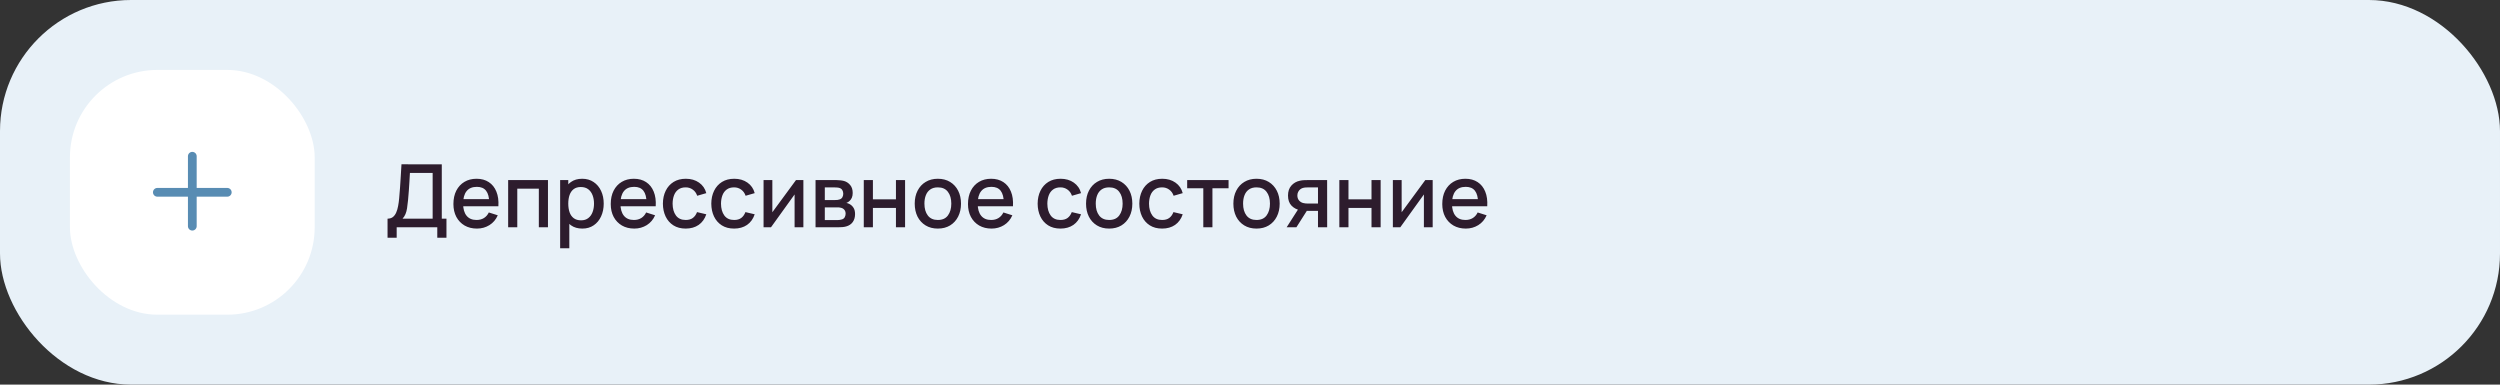 <?xml version="1.0" encoding="UTF-8"?> <svg xmlns="http://www.w3.org/2000/svg" width="572" height="88" viewBox="0 0 572 88" fill="none"><rect x="0" y="0" width="572" height="88" fill="#333333" stroke="none"/> <rect width="572" height="88" rx="30" fill="#E8F1F8"></rect> <rect x="16" y="16" width="56" height="56" rx="20" fill="white"></rect> <path fill-rule="evenodd" clip-rule="evenodd" d="M45 35.75C45 35.198 44.552 34.75 44 34.75C43.448 34.75 43 35.198 43 35.75V43H36C35.448 43 35 43.448 35 44C35 44.552 35.448 45 36 45H43V51.75C43 52.302 43.448 52.75 44 52.75C44.552 52.75 45 52.302 45 51.75V45H52C52.552 45 53 44.552 53 44C53 43.448 52.552 43 52 43H45V35.75Z" fill="#588CB3"></path> <path d="M88.67 54.4V50.03C89.163 50.03 89.57 49.907 89.89 49.66C90.21 49.407 90.463 49.063 90.65 48.63C90.843 48.19 90.99 47.69 91.09 47.13C91.197 46.57 91.277 45.98 91.33 45.36C91.41 44.52 91.477 43.7 91.53 42.9C91.59 42.093 91.643 41.26 91.69 40.4C91.743 39.54 91.8 38.603 91.86 37.59L101.08 37.6V50.03H102.15V54.4H100.05V52H90.76V54.4H88.67ZM92.1 50.03H98.99V39.57L93.79 39.56C93.743 40.293 93.703 40.99 93.67 41.65C93.637 42.31 93.593 42.977 93.54 43.65C93.493 44.317 93.433 45.033 93.36 45.8C93.287 46.533 93.21 47.157 93.13 47.67C93.05 48.177 92.93 48.617 92.77 48.99C92.617 49.363 92.393 49.71 92.1 50.03ZM109.131 52.3C108.058 52.3 107.115 52.067 106.301 51.6C105.495 51.127 104.865 50.47 104.411 49.63C103.965 48.783 103.741 47.803 103.741 46.69C103.741 45.51 103.961 44.487 104.401 43.62C104.848 42.753 105.468 42.083 106.261 41.61C107.055 41.137 107.978 40.9 109.031 40.9C110.131 40.9 111.068 41.157 111.841 41.67C112.615 42.177 113.191 42.9 113.571 43.84C113.958 44.78 114.111 45.897 114.031 47.19H111.941V46.43C111.928 45.177 111.688 44.25 111.221 43.65C110.761 43.05 110.058 42.75 109.111 42.75C108.065 42.75 107.278 43.08 106.751 43.74C106.225 44.4 105.961 45.353 105.961 46.6C105.961 47.787 106.225 48.707 106.751 49.36C107.278 50.007 108.038 50.33 109.031 50.33C109.685 50.33 110.248 50.183 110.721 49.89C111.201 49.59 111.575 49.163 111.841 48.61L113.891 49.26C113.471 50.227 112.835 50.977 111.981 51.51C111.128 52.037 110.178 52.3 109.131 52.3ZM105.281 47.19V45.56H112.991V47.19H105.281ZM116.265 52V41.2H125.375V52H123.285V43.17H118.355V52H116.265ZM133.24 52.3C132.206 52.3 131.34 52.05 130.64 51.55C129.94 51.043 129.41 50.36 129.05 49.5C128.69 48.64 128.51 47.67 128.51 46.59C128.51 45.51 128.686 44.54 129.04 43.68C129.4 42.82 129.926 42.143 130.62 41.65C131.32 41.15 132.18 40.9 133.2 40.9C134.213 40.9 135.086 41.15 135.82 41.65C136.56 42.143 137.13 42.82 137.53 43.68C137.93 44.533 138.13 45.503 138.13 46.59C138.13 47.67 137.93 48.643 137.53 49.51C137.136 50.37 136.573 51.05 135.84 51.55C135.113 52.05 134.246 52.3 133.24 52.3ZM128.16 56.8V41.2H130.02V48.97H130.26V56.8H128.16ZM132.95 50.41C133.616 50.41 134.166 50.24 134.6 49.9C135.04 49.56 135.366 49.103 135.58 48.53C135.8 47.95 135.91 47.303 135.91 46.59C135.91 45.883 135.8 45.243 135.58 44.67C135.366 44.097 135.036 43.64 134.59 43.3C134.143 42.96 133.573 42.79 132.88 42.79C132.226 42.79 131.686 42.95 131.26 43.27C130.84 43.59 130.526 44.037 130.32 44.61C130.12 45.183 130.02 45.843 130.02 46.59C130.02 47.337 130.12 47.997 130.32 48.57C130.52 49.143 130.836 49.593 131.27 49.92C131.703 50.247 132.263 50.41 132.95 50.41ZM145.128 52.3C144.054 52.3 143.111 52.067 142.298 51.6C141.491 51.127 140.861 50.47 140.407 49.63C139.961 48.783 139.738 47.803 139.738 46.69C139.738 45.51 139.958 44.487 140.398 43.62C140.844 42.753 141.464 42.083 142.258 41.61C143.051 41.137 143.974 40.9 145.028 40.9C146.128 40.9 147.064 41.157 147.838 41.67C148.611 42.177 149.188 42.9 149.568 43.84C149.954 44.78 150.108 45.897 150.028 47.19H147.938V46.43C147.924 45.177 147.684 44.25 147.218 43.65C146.758 43.05 146.054 42.75 145.108 42.75C144.061 42.75 143.274 43.08 142.748 43.74C142.221 44.4 141.958 45.353 141.958 46.6C141.958 47.787 142.221 48.707 142.748 49.36C143.274 50.007 144.034 50.33 145.028 50.33C145.681 50.33 146.244 50.183 146.718 49.89C147.198 49.59 147.571 49.163 147.838 48.61L149.888 49.26C149.468 50.227 148.831 50.977 147.978 51.51C147.124 52.037 146.174 52.3 145.128 52.3ZM141.278 47.19V45.56H148.987V47.19H141.278ZM156.891 52.3C155.784 52.3 154.844 52.053 154.071 51.56C153.298 51.067 152.704 50.39 152.291 49.53C151.884 48.67 151.678 47.693 151.671 46.6C151.678 45.487 151.891 44.503 152.311 43.65C152.731 42.79 153.331 42.117 154.111 41.63C154.891 41.143 155.828 40.9 156.921 40.9C158.101 40.9 159.108 41.193 159.941 41.78C160.781 42.367 161.334 43.17 161.601 44.19L159.521 44.79C159.314 44.183 158.974 43.713 158.501 43.38C158.034 43.04 157.498 42.87 156.891 42.87C156.204 42.87 155.641 43.033 155.201 43.36C154.761 43.68 154.434 44.12 154.221 44.68C154.008 45.24 153.898 45.88 153.891 46.6C153.898 47.713 154.151 48.613 154.651 49.3C155.158 49.987 155.904 50.33 156.891 50.33C157.564 50.33 158.108 50.177 158.521 49.87C158.941 49.557 159.261 49.11 159.481 48.53L161.601 49.03C161.248 50.083 160.664 50.893 159.851 51.46C159.038 52.02 158.051 52.3 156.891 52.3ZM167.965 52.3C166.859 52.3 165.919 52.053 165.145 51.56C164.372 51.067 163.779 50.39 163.365 49.53C162.959 48.67 162.752 47.693 162.745 46.6C162.752 45.487 162.965 44.503 163.385 43.65C163.805 42.79 164.405 42.117 165.185 41.63C165.965 41.143 166.902 40.9 167.995 40.9C169.175 40.9 170.182 41.193 171.015 41.78C171.855 42.367 172.409 43.17 172.675 44.19L170.595 44.79C170.389 44.183 170.049 43.713 169.575 43.38C169.109 43.04 168.572 42.87 167.965 42.87C167.279 42.87 166.715 43.033 166.275 43.36C165.835 43.68 165.509 44.12 165.295 44.68C165.082 45.24 164.972 45.88 164.965 46.6C164.972 47.713 165.225 48.613 165.725 49.3C166.232 49.987 166.979 50.33 167.965 50.33C168.639 50.33 169.182 50.177 169.595 49.87C170.015 49.557 170.335 49.11 170.555 48.53L172.675 49.03C172.322 50.083 171.739 50.893 170.925 51.46C170.112 52.02 169.125 52.3 167.965 52.3ZM183.813 41.2V52H181.803V44.49L176.403 52H174.703V41.2H176.713V48.56L182.123 41.2H183.813ZM186.597 52V41.2H191.347C191.66 41.2 191.974 41.22 192.287 41.26C192.6 41.293 192.877 41.343 193.117 41.41C193.664 41.563 194.13 41.87 194.517 42.33C194.904 42.783 195.097 43.39 195.097 44.15C195.097 44.583 195.03 44.95 194.897 45.25C194.764 45.543 194.58 45.797 194.347 46.01C194.24 46.103 194.127 46.187 194.007 46.26C193.887 46.333 193.767 46.39 193.647 46.43C193.894 46.47 194.137 46.557 194.377 46.69C194.744 46.883 195.044 47.163 195.277 47.53C195.517 47.89 195.637 48.373 195.637 48.98C195.637 49.707 195.46 50.317 195.107 50.81C194.754 51.297 194.254 51.63 193.607 51.81C193.354 51.883 193.067 51.933 192.747 51.96C192.434 51.987 192.12 52 191.807 52H186.597ZM188.717 50.35H191.677C191.817 50.35 191.977 50.337 192.157 50.31C192.337 50.283 192.497 50.247 192.637 50.2C192.937 50.107 193.15 49.937 193.277 49.69C193.41 49.443 193.477 49.18 193.477 48.9C193.477 48.52 193.377 48.217 193.177 47.99C192.977 47.757 192.724 47.607 192.417 47.54C192.284 47.493 192.137 47.467 191.977 47.46C191.817 47.453 191.68 47.45 191.567 47.45H188.717V50.35ZM188.717 45.77H191.057C191.25 45.77 191.447 45.76 191.647 45.74C191.847 45.713 192.02 45.67 192.167 45.61C192.427 45.51 192.62 45.343 192.747 45.11C192.874 44.87 192.937 44.61 192.937 44.33C192.937 44.023 192.867 43.75 192.727 43.51C192.587 43.27 192.377 43.103 192.097 43.01C191.904 42.943 191.68 42.907 191.427 42.9C191.18 42.887 191.024 42.88 190.957 42.88H188.717V45.77ZM197.632 52V41.2H199.722V45.61H204.992V41.2H207.082V52H204.992V47.58H199.722V52H197.632ZM214.578 52.3C213.498 52.3 212.562 52.057 211.768 51.57C210.975 51.083 210.362 50.413 209.928 49.56C209.502 48.7 209.288 47.71 209.288 46.59C209.288 45.463 209.508 44.473 209.948 43.62C210.388 42.76 211.005 42.093 211.798 41.62C212.592 41.14 213.518 40.9 214.578 40.9C215.658 40.9 216.595 41.143 217.388 41.63C218.182 42.117 218.795 42.787 219.228 43.64C219.662 44.493 219.878 45.477 219.878 46.59C219.878 47.717 219.658 48.71 219.218 49.57C218.785 50.423 218.172 51.093 217.378 51.58C216.585 52.06 215.652 52.3 214.578 52.3ZM214.578 50.33C215.612 50.33 216.382 49.983 216.888 49.29C217.402 48.59 217.658 47.69 217.658 46.59C217.658 45.463 217.398 44.563 216.878 43.89C216.365 43.21 215.598 42.87 214.578 42.87C213.878 42.87 213.302 43.03 212.848 43.35C212.395 43.663 212.058 44.1 211.838 44.66C211.618 45.213 211.508 45.857 211.508 46.59C211.508 47.723 211.768 48.63 212.288 49.31C212.808 49.99 213.572 50.33 214.578 50.33ZM226.866 52.3C225.792 52.3 224.849 52.067 224.036 51.6C223.229 51.127 222.599 50.47 222.146 49.63C221.699 48.783 221.476 47.803 221.476 46.69C221.476 45.51 221.696 44.487 222.136 43.62C222.582 42.753 223.202 42.083 223.996 41.61C224.789 41.137 225.712 40.9 226.766 40.9C227.866 40.9 228.802 41.157 229.576 41.67C230.349 42.177 230.926 42.9 231.306 43.84C231.692 44.78 231.846 45.897 231.766 47.19H229.676V46.43C229.662 45.177 229.422 44.25 228.956 43.65C228.496 43.05 227.792 42.75 226.846 42.75C225.799 42.75 225.012 43.08 224.486 43.74C223.959 44.4 223.696 45.353 223.696 46.6C223.696 47.787 223.959 48.707 224.486 49.36C225.012 50.007 225.772 50.33 226.766 50.33C227.419 50.33 227.982 50.183 228.456 49.89C228.936 49.59 229.309 49.163 229.576 48.61L231.626 49.26C231.206 50.227 230.569 50.977 229.716 51.51C228.862 52.037 227.912 52.3 226.866 52.3ZM223.016 47.19V45.56H230.726V47.19H223.016ZM242.633 52.3C241.527 52.3 240.587 52.053 239.813 51.56C239.04 51.067 238.447 50.39 238.033 49.53C237.627 48.67 237.42 47.693 237.413 46.6C237.42 45.487 237.633 44.503 238.053 43.65C238.473 42.79 239.073 42.117 239.853 41.63C240.633 41.143 241.57 40.9 242.663 40.9C243.843 40.9 244.85 41.193 245.683 41.78C246.523 42.367 247.077 43.17 247.343 44.19L245.263 44.79C245.057 44.183 244.717 43.713 244.243 43.38C243.777 43.04 243.24 42.87 242.633 42.87C241.947 42.87 241.383 43.033 240.943 43.36C240.503 43.68 240.177 44.12 239.963 44.68C239.75 45.24 239.64 45.88 239.633 46.6C239.64 47.713 239.893 48.613 240.393 49.3C240.9 49.987 241.647 50.33 242.633 50.33C243.307 50.33 243.85 50.177 244.263 49.87C244.683 49.557 245.003 49.11 245.223 48.53L247.343 49.03C246.99 50.083 246.407 50.893 245.593 51.46C244.78 52.02 243.793 52.3 242.633 52.3ZM253.778 52.3C252.698 52.3 251.761 52.057 250.968 51.57C250.174 51.083 249.561 50.413 249.128 49.56C248.701 48.7 248.488 47.71 248.488 46.59C248.488 45.463 248.708 44.473 249.148 43.62C249.588 42.76 250.204 42.093 250.998 41.62C251.791 41.14 252.718 40.9 253.778 40.9C254.858 40.9 255.794 41.143 256.588 41.63C257.381 42.117 257.994 42.787 258.428 43.64C258.861 44.493 259.078 45.477 259.078 46.59C259.078 47.717 258.858 48.71 258.418 49.57C257.984 50.423 257.371 51.093 256.578 51.58C255.784 52.06 254.851 52.3 253.778 52.3ZM253.778 50.33C254.811 50.33 255.581 49.983 256.088 49.29C256.601 48.59 256.858 47.69 256.858 46.59C256.858 45.463 256.598 44.563 256.078 43.89C255.564 43.21 254.798 42.87 253.778 42.87C253.078 42.87 252.501 43.03 252.048 43.35C251.594 43.663 251.258 44.1 251.038 44.66C250.818 45.213 250.708 45.857 250.708 46.59C250.708 47.723 250.968 48.63 251.488 49.31C252.008 49.99 252.771 50.33 253.778 50.33ZM265.895 52.3C264.788 52.3 263.848 52.053 263.075 51.56C262.302 51.067 261.708 50.39 261.295 49.53C260.888 48.67 260.682 47.693 260.675 46.6C260.682 45.487 260.895 44.503 261.315 43.65C261.735 42.79 262.335 42.117 263.115 41.63C263.895 41.143 264.832 40.9 265.925 40.9C267.105 40.9 268.112 41.193 268.945 41.78C269.785 42.367 270.338 43.17 270.605 44.19L268.525 44.79C268.318 44.183 267.978 43.713 267.505 43.38C267.038 43.04 266.502 42.87 265.895 42.87C265.208 42.87 264.645 43.033 264.205 43.36C263.765 43.68 263.438 44.12 263.225 44.68C263.012 45.24 262.902 45.88 262.895 46.6C262.902 47.713 263.155 48.613 263.655 49.3C264.162 49.987 264.908 50.33 265.895 50.33C266.568 50.33 267.112 50.177 267.525 49.87C267.945 49.557 268.265 49.11 268.485 48.53L270.605 49.03C270.252 50.083 269.668 50.893 268.855 51.46C268.042 52.02 267.055 52.3 265.895 52.3ZM275.315 52V43.08H271.625V41.2H281.095V43.08H277.405V52H275.315ZM287.488 52.3C286.408 52.3 285.472 52.057 284.678 51.57C283.885 51.083 283.272 50.413 282.838 49.56C282.412 48.7 282.198 47.71 282.198 46.59C282.198 45.463 282.418 44.473 282.858 43.62C283.298 42.76 283.915 42.093 284.708 41.62C285.502 41.14 286.428 40.9 287.488 40.9C288.568 40.9 289.505 41.143 290.298 41.63C291.092 42.117 291.705 42.787 292.138 43.64C292.572 44.493 292.788 45.477 292.788 46.59C292.788 47.717 292.568 48.71 292.128 49.57C291.695 50.423 291.082 51.093 290.288 51.58C289.495 52.06 288.562 52.3 287.488 52.3ZM287.488 50.33C288.522 50.33 289.292 49.983 289.798 49.29C290.312 48.59 290.568 47.69 290.568 46.59C290.568 45.463 290.308 44.563 289.788 43.89C289.275 43.21 288.508 42.87 287.488 42.87C286.788 42.87 286.212 43.03 285.758 43.35C285.305 43.663 284.968 44.1 284.748 44.66C284.528 45.213 284.418 45.857 284.418 46.59C284.418 47.723 284.678 48.63 285.198 49.31C285.718 49.99 286.482 50.33 287.488 50.33ZM301.556 52V48.25H299.416C299.163 48.25 298.859 48.24 298.506 48.22C298.159 48.2 297.833 48.163 297.526 48.11C296.719 47.963 296.046 47.613 295.506 47.06C294.966 46.5 294.696 45.73 294.696 44.75C294.696 43.803 294.949 43.043 295.456 42.47C295.969 41.89 296.619 41.517 297.406 41.35C297.746 41.27 298.093 41.227 298.446 41.22C298.806 41.207 299.109 41.2 299.356 41.2H303.646L303.656 52H301.556ZM294.386 52L297.116 47.73H299.326L296.616 52H294.386ZM299.236 46.57H301.556V42.88H299.236C299.089 42.88 298.909 42.887 298.696 42.9C298.483 42.913 298.276 42.95 298.076 43.01C297.869 43.07 297.669 43.177 297.476 43.33C297.289 43.483 297.136 43.68 297.016 43.92C296.896 44.153 296.836 44.423 296.836 44.73C296.836 45.19 296.966 45.57 297.226 45.87C297.486 46.163 297.796 46.357 298.156 46.45C298.349 46.503 298.543 46.537 298.736 46.55C298.929 46.563 299.096 46.57 299.236 46.57ZM306.441 52V41.2H308.531V45.61H313.801V41.2H315.891V52H313.801V47.58H308.531V52H306.441ZM327.797 41.2V52H325.787V44.49L320.387 52H318.687V41.2H320.697V48.56L326.107 41.2H327.797ZM335.381 52.3C334.308 52.3 333.365 52.067 332.551 51.6C331.745 51.127 331.115 50.47 330.661 49.63C330.215 48.783 329.991 47.803 329.991 46.69C329.991 45.51 330.211 44.487 330.651 43.62C331.098 42.753 331.718 42.083 332.511 41.61C333.305 41.137 334.228 40.9 335.281 40.9C336.381 40.9 337.318 41.157 338.091 41.67C338.865 42.177 339.441 42.9 339.821 43.84C340.208 44.78 340.361 45.897 340.281 47.19H338.191V46.43C338.178 45.177 337.938 44.25 337.471 43.65C337.011 43.05 336.308 42.75 335.361 42.75C334.315 42.75 333.528 43.08 333.001 43.74C332.475 44.4 332.211 45.353 332.211 46.6C332.211 47.787 332.475 48.707 333.001 49.36C333.528 50.007 334.288 50.33 335.281 50.33C335.935 50.33 336.498 50.183 336.971 49.89C337.451 49.59 337.825 49.163 338.091 48.61L340.141 49.26C339.721 50.227 339.085 50.977 338.231 51.51C337.378 52.037 336.428 52.3 335.381 52.3ZM331.531 47.19V45.56H339.241V47.19H331.531Z" fill="#2D1C2D"></path> </svg> 